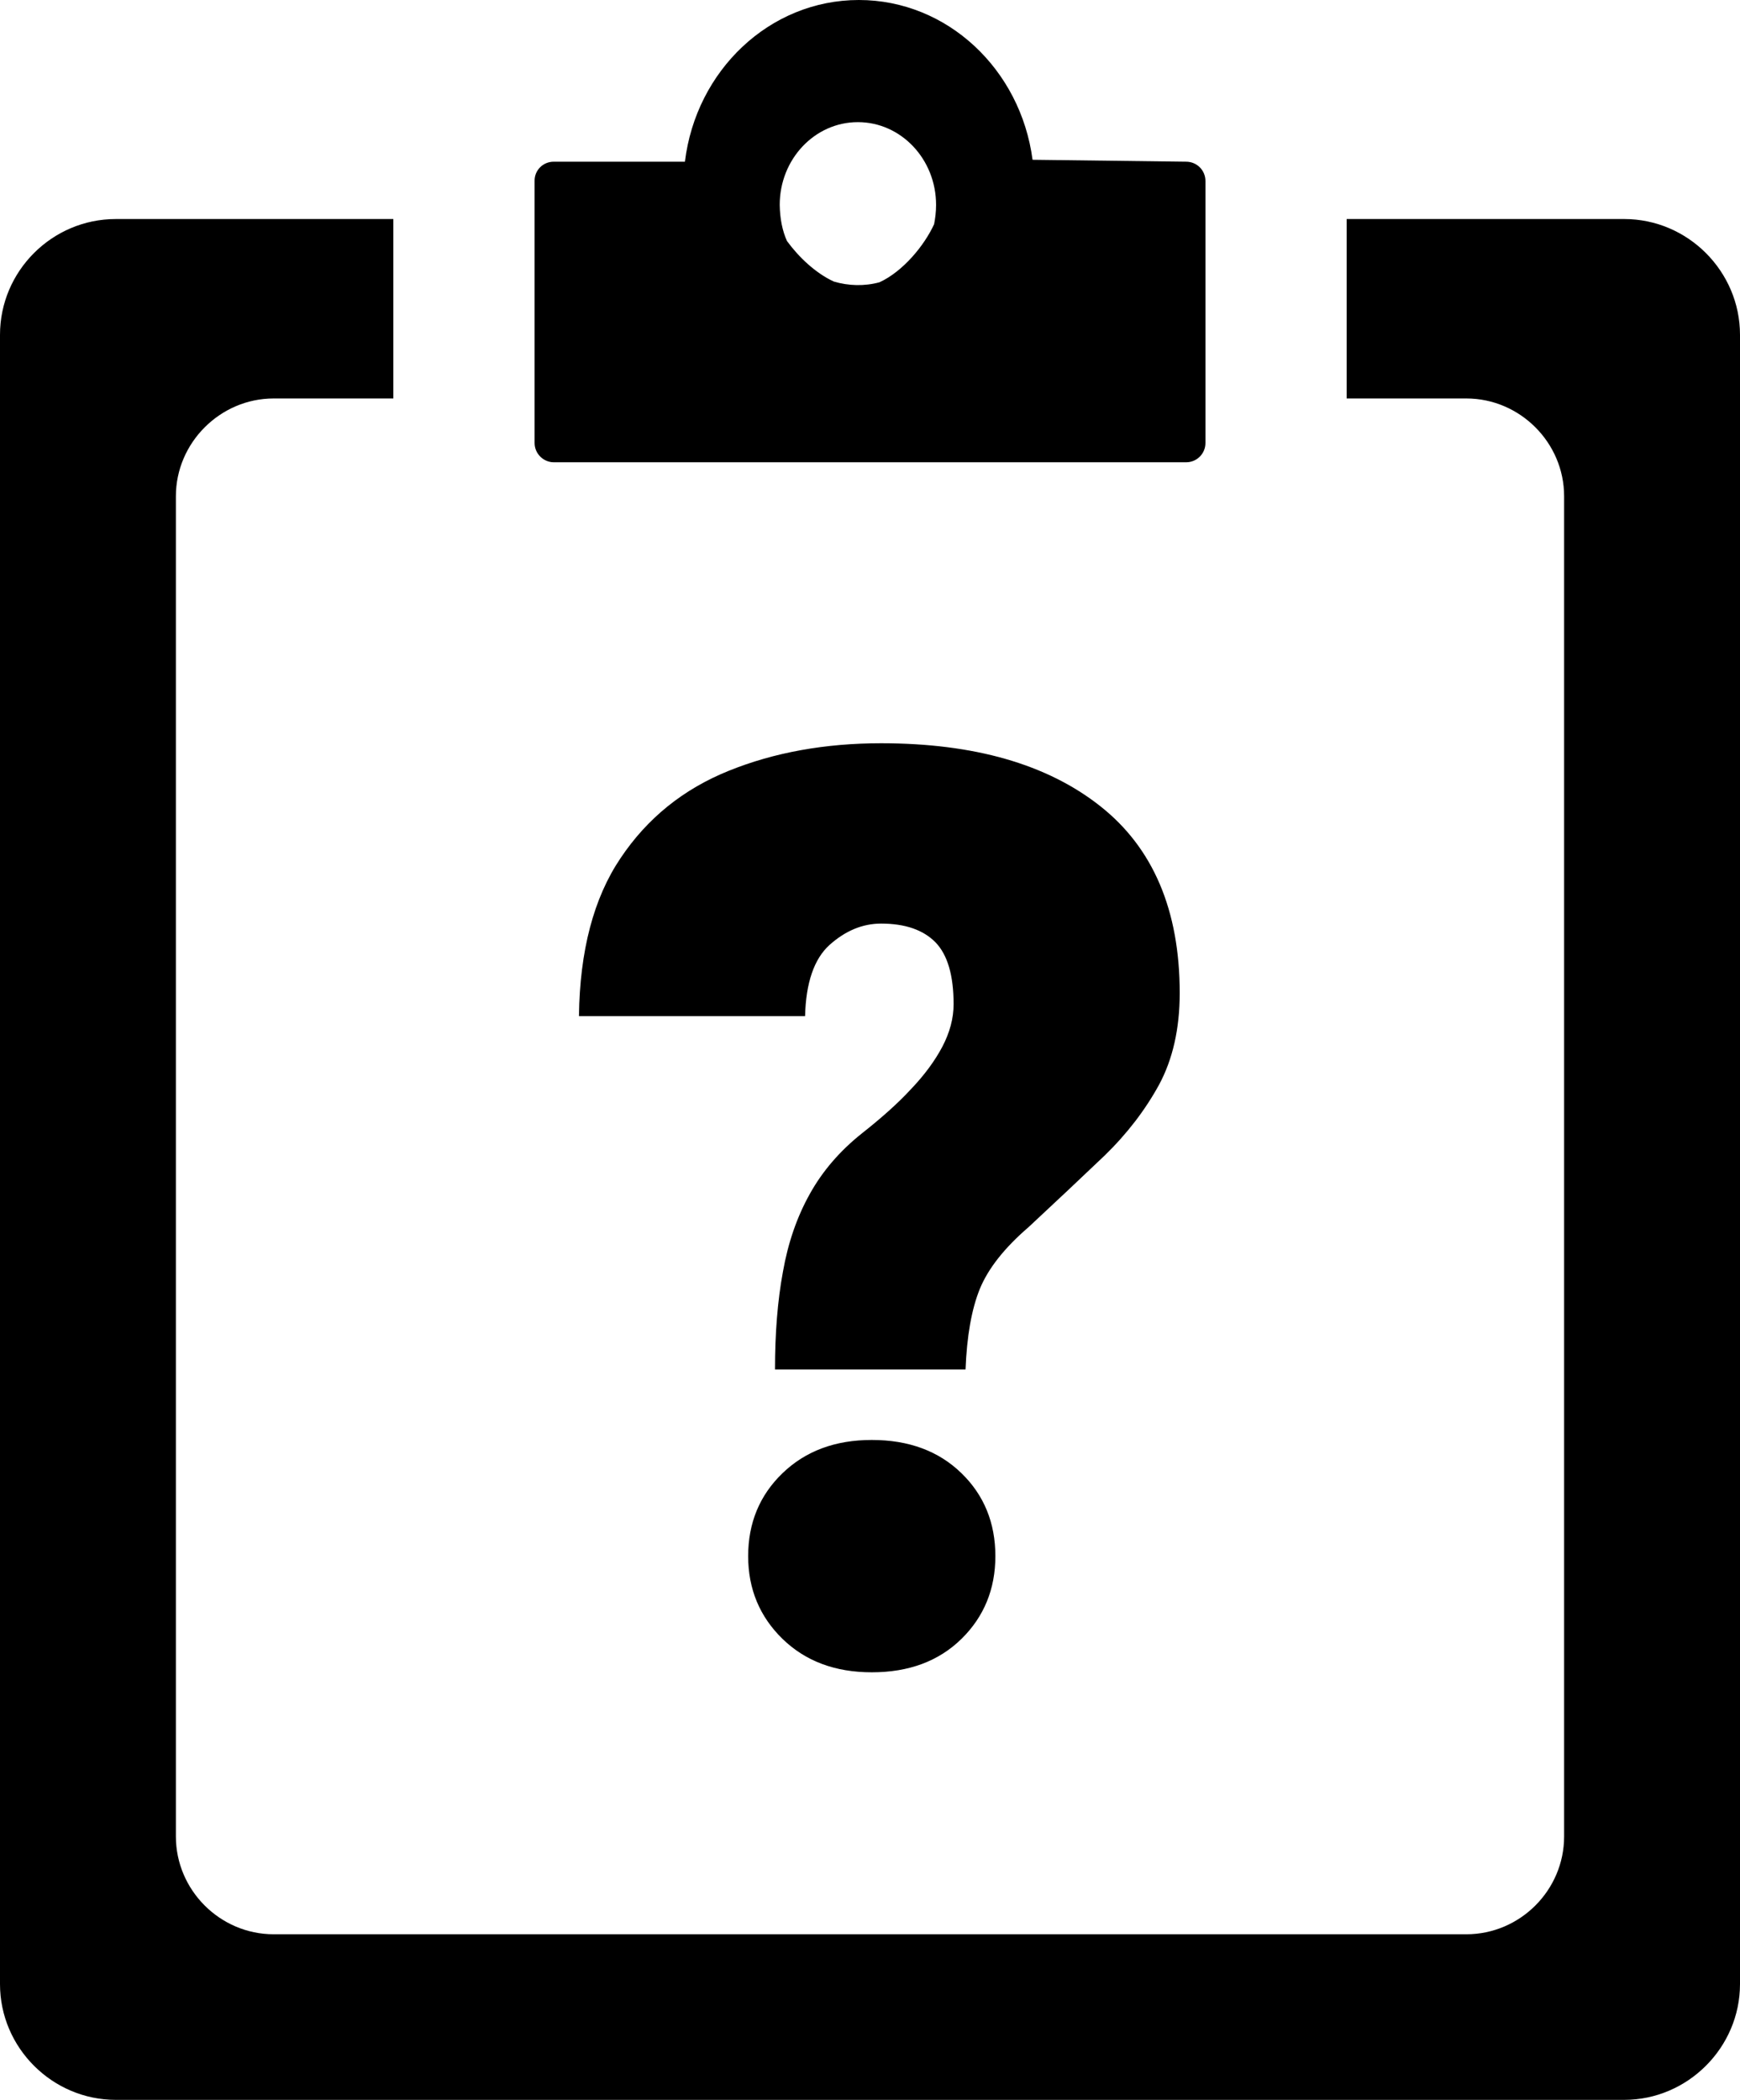 <?xml version="1.0" encoding="UTF-8"?>
<svg xmlns="http://www.w3.org/2000/svg" shape-rendering="geometricPrecision" text-rendering="geometricPrecision" image-rendering="optimizeQuality" fill-rule="evenodd" clip-rule="evenodd" viewBox="0 0 424 511.65">
  <path d="M28.21 53.37h67.64v43.72H66.68c-13.03 0-23.82 10.8-23.82 23.82v326.57c0 13.04 10.73 23.82 23.82 23.82h290.64c13.09 0 23.82-10.75 23.82-23.82V120.91c0-13.08-10.79-23.82-23.82-23.82h-29.17V53.37h67.64c15.52 0 28.21 12.77 28.21 28.21v401.86c0 15.46-12.75 28.21-28.21 28.21H28.21C12.75 511.65 0 498.96 0 483.44V81.58c0-15.52 12.69-28.21 28.21-28.21zm160.64 280.31c0-8.83.63-16.78 1.93-23.78 1.24-7.07 3.43-13.4 6.54-18.96 3.07-5.55 7.32-10.49 12.67-14.75 4.67-3.69 8.68-7.22 11.94-10.75 3.33-3.48 5.87-6.95 7.69-10.38 1.82-3.48 2.75-6.91 2.75-10.39 0-6.96-1.45-12-4.41-15.06-2.96-3.02-7.38-4.57-13.25-4.57-4.56 0-8.72 1.77-12.56 5.19-3.79 3.43-5.77 9.25-5.97 17.35h-55.1c.2-15.94 3.58-28.77 10.13-38.48 6.54-9.77 15.32-16.83 26.38-21.29 11.06-4.47 23.47-6.71 37.12-6.71 22.65 0 40.41 5.09 53.34 15.28 12.93 10.17 19.42 25.39 19.42 45.59 0 8.72-1.71 16.15-5.03 22.33-3.38 6.17-7.79 11.94-13.3 17.29-5.56 5.3-11.74 11.12-18.49 17.4-5.92 5.09-9.86 10.12-11.89 15.06-2.02 4.98-3.16 11.52-3.48 19.63h-46.43zm-6.54 45.49c0-8.1 2.81-14.85 8.36-20.2 5.61-5.41 12.83-8.11 21.77-8.11 9.03 0 16.3 2.7 21.86 8.11 5.5 5.35 8.25 12.1 8.25 20.2 0 8-2.75 14.74-8.25 20.15-5.56 5.45-12.83 8.15-21.86 8.15-8.94 0-16.16-2.7-21.77-8.15-5.55-5.41-8.36-12.15-8.36-20.15zM134.93 39.4h31.97C169.6 17.18 187.53 0 209.28 0c21.6 0 39.44 16.95 42.33 38.93l37.42.47c2.62 0 4.71 2.09 4.71 4.7v63.84c0 2.6-2.09 4.7-4.71 4.7H134.97c-2.56 0-4.7-2.1-4.7-4.7V44.1c-.05-2.61 2.05-4.7 4.66-4.7zm56.84 19.33c2.89 3.96 7.03 7.86 11.41 9.87 3.58 1.07 7.49 1.17 11.13.18 5.68-2.61 10.9-8.89 13.31-14.15.29-1.49.48-3.03.48-4.71 0-11.13-8.53-20.16-19.06-20.16-10.52 0-19.04 9.03-19.04 20.16.05 3.36.65 6.34 1.77 8.81z"></path>
</svg>
